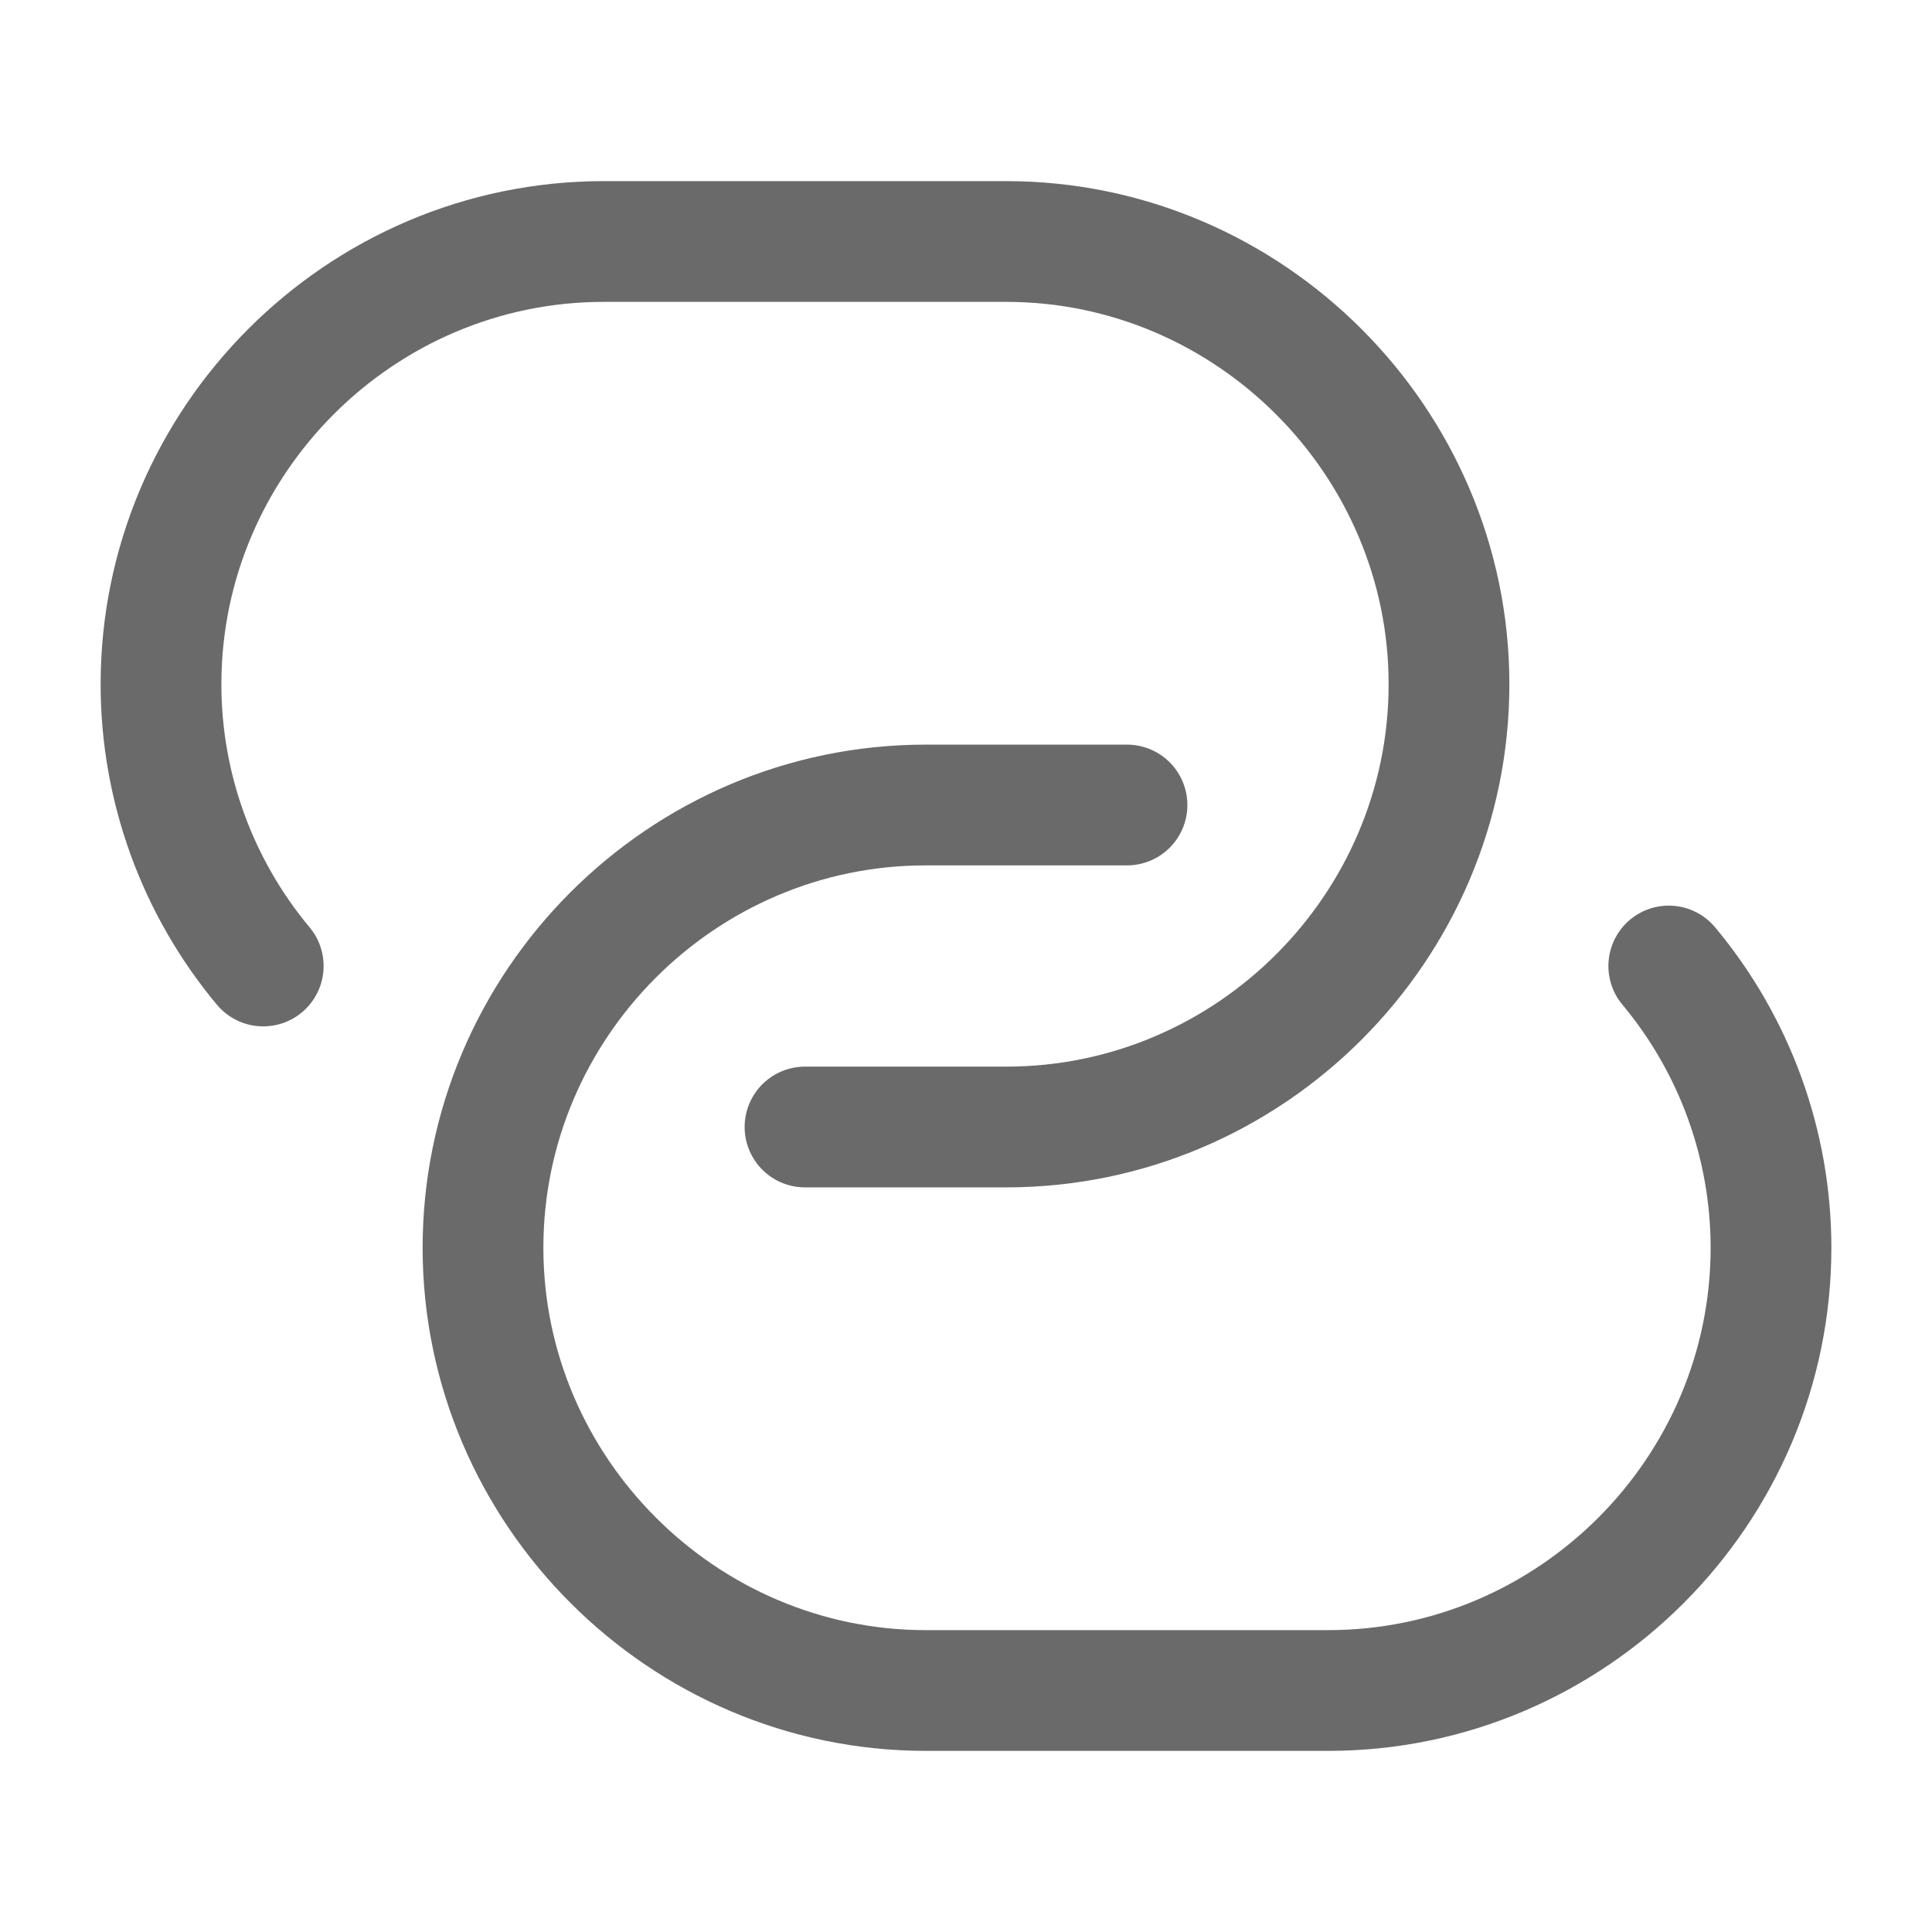 <?xml version="1.0" encoding="utf-8"?>
<svg xmlns="http://www.w3.org/2000/svg" width="24" height="24" viewBox="0 0 24 24" fill="none">
<path d="M3.27 12C2.45 11.018 2 9.779 2 8.5C2 5.48 4.47 3 7.5 3H12.5C15.52 3 18 5.48 18 8.5C18 11.52 15.53 14 12.5 14H10" stroke="#6A6A6A" stroke-width="1.5" stroke-linecap="round" stroke-linejoin="round"/>
<path d="M20.73 12C21.55 12.982 22 14.221 22 15.5C22 18.52 19.53 21 16.5 21H11.5C8.48 21 6 18.52 6 15.5C6 12.48 8.47 10 11.5 10H14" stroke="#6A6A6A" stroke-width="1.5" stroke-linecap="round" stroke-linejoin="round"/>
</svg>